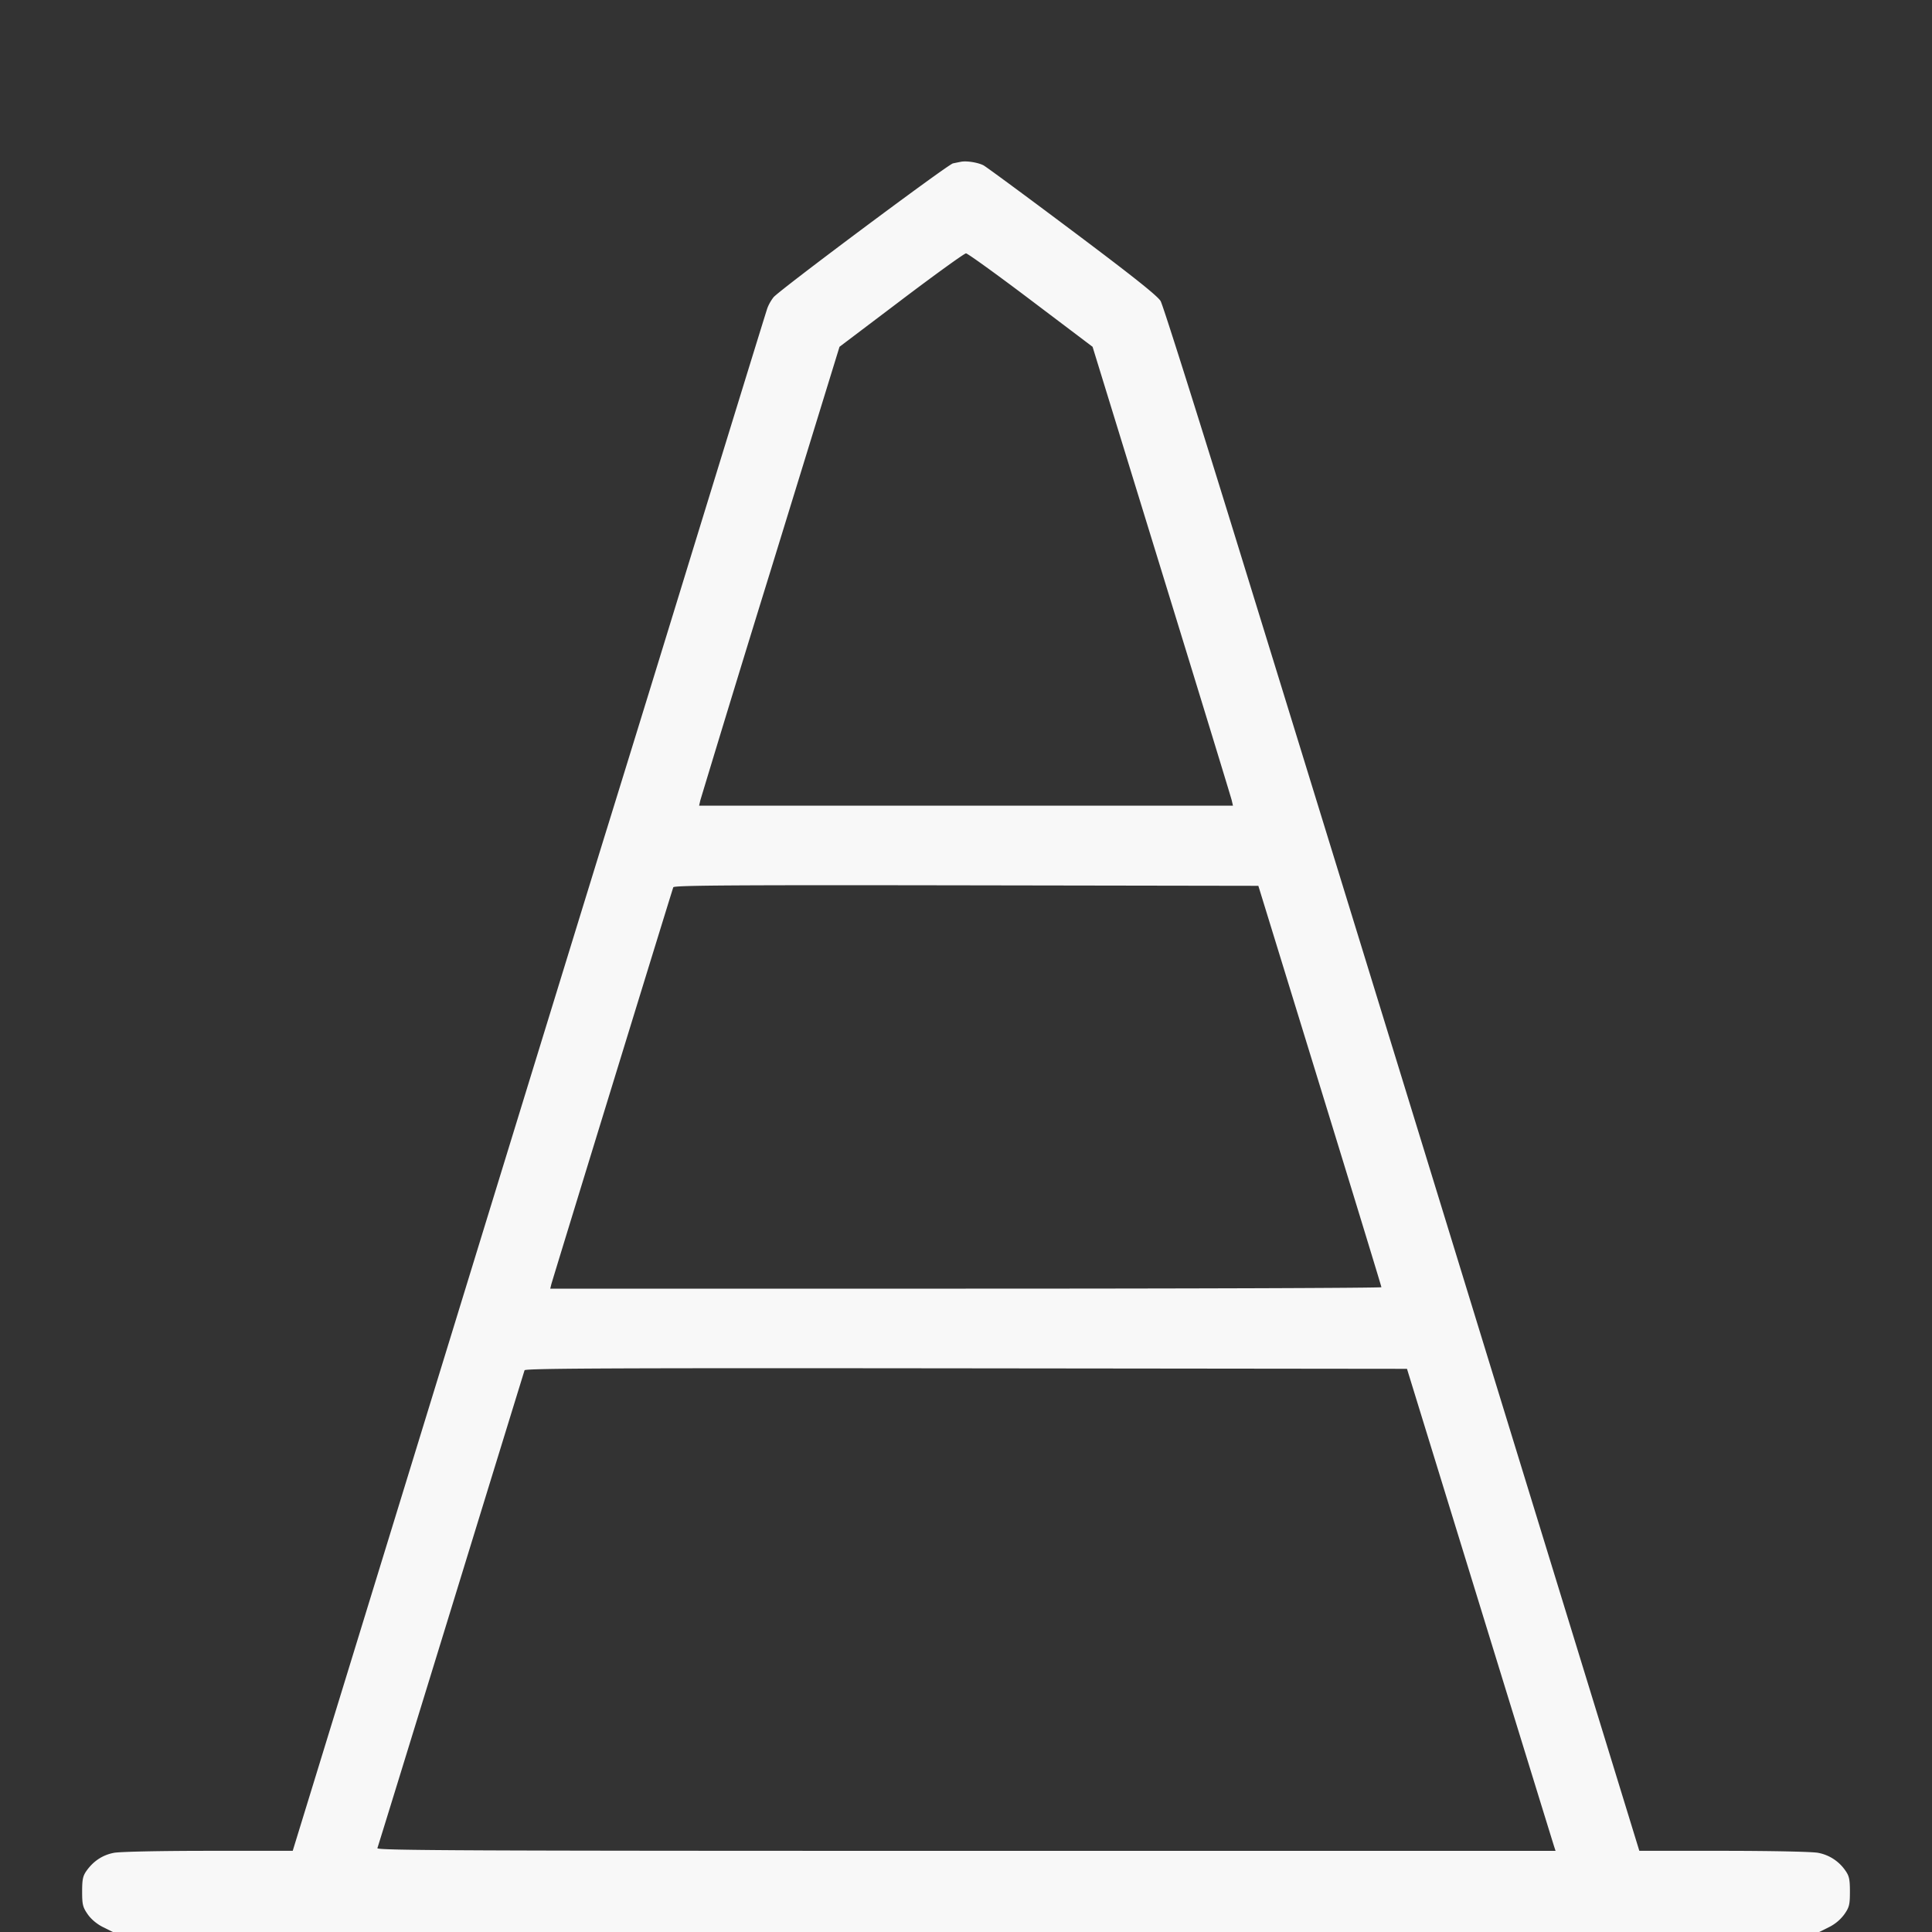 <?xml version="1.0"?>
<svg xmlns="http://www.w3.org/2000/svg" width="72" height="72" fill="none" viewBox="0 0 72 72">
  <rect x="0" y="0" width="72" height="72" fill="#333333" stroke="none"/>
  <g clip-path="url(#a)">
    <path fill="#F8F8F8" fill-rule="evenodd" d="M35.821 6.027c-.08.015-.217.043-.307.062-.194.041-6.465 4.72-6.686 4.988a1.598 1.598 0 0 0-.23.405c-.043.12-1.376 4.447-2.964 9.614a3927.1 3927.1 0 0 1-3.017 9.792c-.07.218-2.734 8.876-5.918 19.241l-5.79 18.845-3.14.001c-1.798 0-3.303.032-3.522.074-.417.079-.76.303-1.019.665-.14.196-.167.325-.167.78 0 .484.024.58.206.844.129.186.344.366.572.48l.366.182h63.592l.366-.182a1.58 1.58 0 0 0 .572-.48c.183-.263.206-.36.206-.844 0-.456-.028-.584-.167-.78a1.584 1.584 0 0 0-1.02-.665c-.218-.042-1.723-.073-3.52-.074h-3.141l-5.79-18.846a22062.336 22062.336 0 0 0-8.938-29.045c-1.624-5.278-3.024-9.717-3.112-9.864-.116-.194-1.027-.92-3.292-2.618-1.723-1.293-3.213-2.391-3.312-2.442-.207-.105-.618-.171-.828-.133Zm-2.232 5.156-2.303 1.741-2.571 8.352a1381.884 1381.884 0 0 0-2.616 8.55l-.045.198h19.895l-.046-.198c-.025-.109-1.202-3.956-2.616-8.55l-2.57-8.352-2.304-1.741C37.146 10.225 36.06 9.442 36 9.442c-.06 0-1.145.783-2.412 1.741Zm-8.497 21.883c-.06.163-4.504 14.63-4.546 14.796l-.04.162h15.487c8.518 0 15.488-.024 15.488-.054s-1.032-3.407-2.293-7.506l-2.293-7.452-10.885-.018c-8.671-.014-10.892 0-10.918.072Zm-5.543 18c-.017.05-1.25 4.055-2.739 8.9-1.49 4.846-2.725 8.856-2.746 8.91-.033.085 3.234.1 21.934.1h21.973l-.053-.162c-.03-.089-1.275-4.13-2.769-8.982l-2.715-8.82-16.427-.018c-13.105-.014-16.433 0-16.458.072Z" clip-rule="evenodd"/>
  </g>
  <defs>
    <clipPath id="a">
      <path fill="#fff" d="M0 0h72v72H0z"/>
    </clipPath>
  </defs>
</svg>
